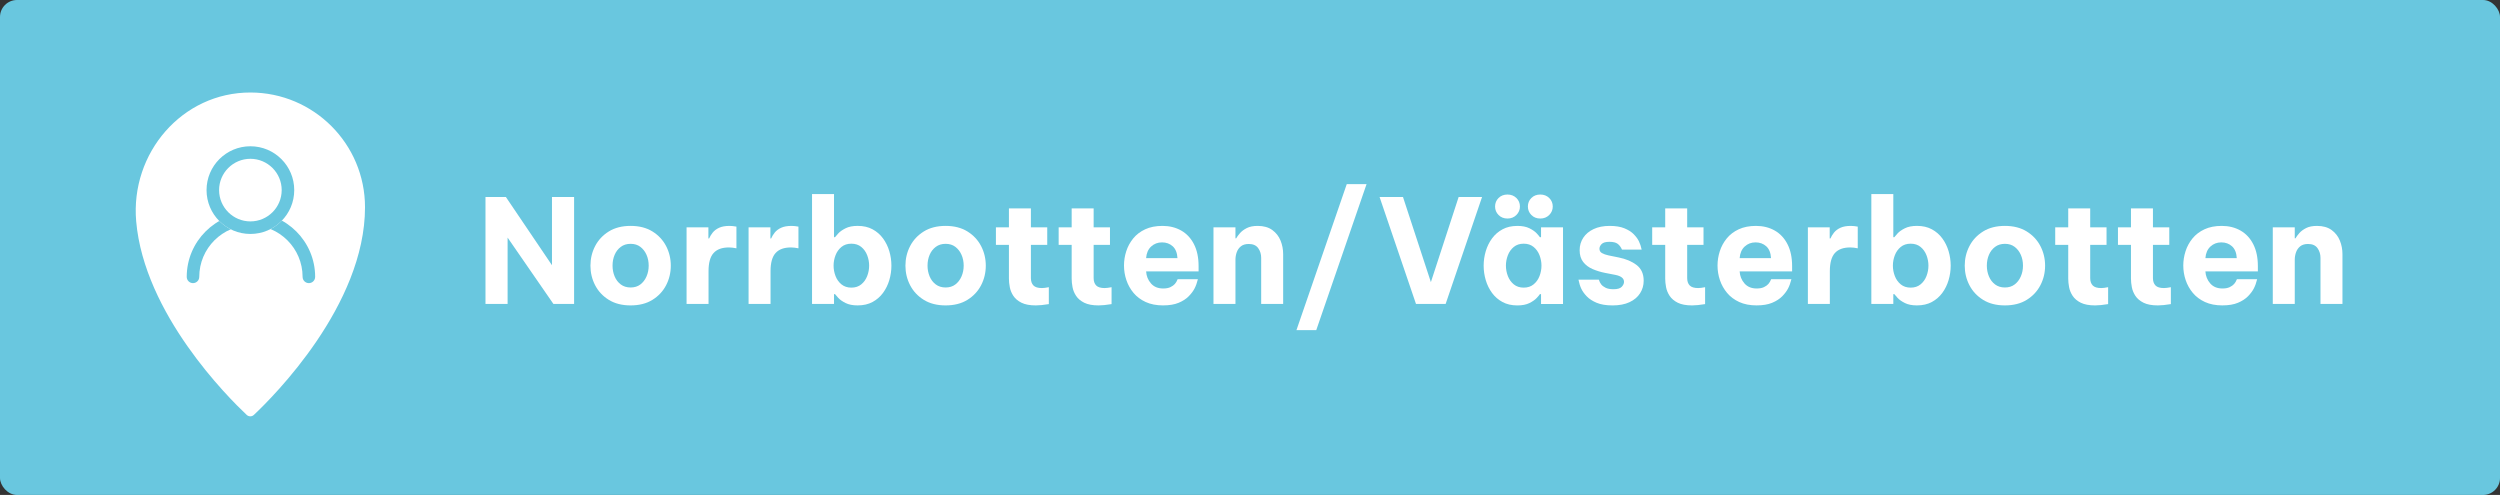 <?xml version="1.0" encoding="UTF-8"?>
<svg id="Lager_1" data-name="Lager 1" xmlns="http://www.w3.org/2000/svg" viewBox="0 0 294 58.206">
  <rect x="0" y="0" width="294" height="58.206" fill="#333333" stroke="none"/>
  <defs>
    <style>
      .cls-1 {
        fill: #fff;
      }

      .cls-2 {
        fill: #69c7df;
      }
    </style>
  </defs>
  <rect class="cls-2" width="294" height="58.206" rx="2" ry="2"/>
  <g>
    <path class="cls-1" d="M29.469,10.879c-8.051-.02-14.149,7.123-13.454,15.144.943,10.883,10.823,20.725,12.998,22.77.237.223.606.224.843 0,2.284-2.147,13.07-12.898,13.07-24.422,0-7.44-6.022-13.473-13.457-13.492Z"/>
    <g>
      <path class="cls-1" d="M22.695,32.559c0-3.763,3.05-6.813,6.813-6.813s6.813,3.05,6.813,6.813"/>
      <path class="cls-2" d="M36.322,33.296c-.407,0-.737-.33-.737-.737,0-3.35-2.726-6.076-6.076-6.076s-6.076,2.726-6.076,6.076c0,.407-.33.737-.737.737s-.737-.33-.737-.737c0-4.163,3.387-7.551,7.551-7.551s7.551,3.387,7.551,7.551c0,.407-.33.737-.737.737Z"/>
    </g>
    <g>
      <circle class="cls-1" cx="29.446" cy="22.357" r="5.156"/>
      <path class="cls-2" d="M29.446,18.675c2.03,0,3.681,1.651,3.681,3.681s-1.651,3.681-3.681,3.681-3.681-1.651-3.681-3.681,1.651-3.681,3.681-3.681M29.446,17.201c-2.847,0-5.156,2.308-5.156,5.156s2.308,5.156,5.156,5.156,5.156-2.308,5.156-5.156-2.308-5.156-5.156-5.156h0Z"/>
    </g>
  </g>
  <g>
    <path class="cls-1" d="M57.093,35.746v-12.58h2.397l5.423,8.024v-8.024h2.601v12.58h-2.431l-5.389-7.803v7.803h-2.601Z"/>
    <path class="cls-1" d="M74.161,35.916c-1.009,0-1.864-.218-2.567-.654s-1.238-1.009-1.606-1.717c-.368-.708-.552-1.476-.552-2.303s.184-1.595.552-2.304c.368-.708.904-1.28,1.606-1.717.703-.436,1.558-.655,2.567-.655s1.864.219,2.567.655c.703.437,1.238,1.009,1.606,1.717.368.709.552,1.477.552,2.304s-.184,1.595-.552,2.303c-.369.709-.904,1.281-1.606,1.717-.703.437-1.559.654-2.567.654ZM74.161,33.808c.454,0,.836-.119,1.148-.357.312-.238.552-.553.722-.943.17-.391.255-.813.255-1.267,0-.465-.085-.89-.255-1.275s-.411-.697-.722-.935c-.312-.238-.694-.357-1.148-.357-.453,0-.838.119-1.156.357-.317.238-.559.55-.723.935s-.247.81-.247,1.275c0,.453.083.875.247,1.267.164.391.405.705.723.943.317.238.703.357,1.156.357Z"/>
    <path class="cls-1" d="M80.74,35.746v-9.01h2.567v1.309h.085c.102-.238.243-.47.425-.697.181-.227.431-.414.748-.561.317-.147.725-.221,1.224-.221.249,0,.521.029.816.085v2.55c-.329-.068-.624-.102-.884-.102-.805,0-1.405.218-1.802.654-.397.437-.595,1.147-.595,2.134v3.859h-2.584Z"/>
    <path class="cls-1" d="M88.033,35.746v-9.01h2.567v1.309h.085c.102-.238.243-.47.425-.697.181-.227.431-.414.748-.561.317-.147.725-.221,1.224-.221.249,0,.521.029.816.085v2.55c-.329-.068-.624-.102-.884-.102-.805,0-1.405.218-1.802.654-.397.437-.595,1.147-.595,2.134v3.859h-2.584Z"/>
    <path class="cls-1" d="M100.868,35.916c-.578,0-1.054-.093-1.428-.28s-.661-.388-.858-.604c-.199-.215-.326-.363-.383-.442h-.119v1.156h-2.584v-12.92h2.584v5.066h.119c.057-.079.184-.227.383-.442.198-.215.484-.416.858-.604s.85-.281,1.428-.281c.669,0,1.25.133,1.743.4.493.266.904.623,1.232,1.071s.575.949.74,1.504c.164.556.246,1.122.246,1.7s-.082,1.145-.246,1.7c-.165.556-.411,1.057-.74,1.505s-.739.805-1.232,1.071-1.074.399-1.743.399ZM100.12,33.825c.465,0,.853-.127,1.165-.383.312-.255.544-.581.697-.977.153-.397.229-.805.229-1.224s-.077-.827-.229-1.224c-.153-.396-.386-.723-.697-.978s-.7-.382-1.165-.382-.853.127-1.164.382c-.312.255-.544.581-.697.978-.153.397-.229.805-.229,1.224s.077.827.229,1.224c.153.396.385.722.697.977.312.255.699.383,1.164.383Z"/>
    <path class="cls-1" d="M111.204,35.916c-1.009,0-1.864-.218-2.567-.654s-1.238-1.009-1.606-1.717c-.368-.708-.552-1.476-.552-2.303s.184-1.595.552-2.304c.368-.708.904-1.28,1.606-1.717.703-.436,1.558-.655,2.567-.655s1.864.219,2.567.655c.703.437,1.238,1.009,1.606,1.717.368.709.552,1.477.552,2.304s-.184,1.595-.552,2.303c-.369.709-.904,1.281-1.606,1.717-.703.437-1.559.654-2.567.654ZM111.204,33.808c.454,0,.836-.119,1.148-.357.312-.238.552-.553.722-.943.17-.391.255-.813.255-1.267,0-.465-.085-.89-.255-1.275s-.411-.697-.722-.935c-.312-.238-.694-.357-1.148-.357-.453,0-.838.119-1.156.357-.317.238-.559.55-.723.935s-.247.81-.247,1.275c0,.453.083.875.247,1.267.164.391.405.705.723.943.317.238.703.357,1.156.357Z"/>
    <path class="cls-1" d="M121.812,35.916c-.703,0-1.264-.105-1.683-.314s-.737-.476-.952-.799c-.215-.323-.357-.666-.425-1.029-.068-.362-.102-.697-.102-1.003v-3.978h-1.53v-2.057h1.53v-2.227h2.584v2.227h1.921v2.057h-1.921v3.91c0,.374.099.663.297.867.198.204.53.306.995.306.204,0,.476-.034.816-.102v1.989c-.612.102-1.122.153-1.53.153Z"/>
    <path class="cls-1" d="M129.19,35.916c-.703,0-1.264-.105-1.683-.314s-.737-.476-.952-.799c-.215-.323-.357-.666-.425-1.029-.068-.362-.102-.697-.102-1.003v-3.978h-1.53v-2.057h1.53v-2.227h2.584v2.227h1.921v2.057h-1.921v3.91c0,.374.099.663.297.867.198.204.53.306.995.306.204,0,.476-.034.816-.102v1.989c-.612.102-1.122.153-1.53.153Z"/>
    <path class="cls-1" d="M136.789,35.916c-.793,0-1.479-.133-2.057-.399s-1.054-.623-1.428-1.071c-.374-.448-.654-.949-.841-1.505-.187-.555-.28-1.127-.28-1.717,0-.566.087-1.125.263-1.674s.448-1.051.816-1.505c.368-.453.839-.813,1.411-1.079.572-.267,1.25-.4,2.032-.4.827,0,1.561.182,2.201.544.64.363,1.142.898,1.505,1.607.362.708.544,1.567.544,2.575v.629h-6.171c.034.544.224,1.015.57,1.411.346.397.824.595,1.437.595.351,0,.637-.054.858-.162.221-.107.394-.232.519-.374.125-.142.232-.326.323-.553h2.38c-.102.419-.232.782-.391,1.088-.159.306-.389.612-.688.918-.3.306-.694.561-1.182.765-.487.204-1.094.306-1.819.306ZM134.782,30.357h3.689c-.034-.623-.221-1.088-.561-1.394-.34-.306-.76-.459-1.258-.459s-.924.162-1.275.485c-.352.323-.55.779-.595,1.368Z"/>
    <path class="cls-1" d="M142.705,35.746v-9.01h2.584v1.292h.085c.102-.181.252-.385.45-.612.198-.227.465-.425.799-.595.334-.17.763-.255,1.284-.255.702,0,1.274.162,1.717.485.441.323.765.737.969,1.241.204.504.306,1.035.306,1.589v5.865h-2.584v-5.423c0-.431-.116-.811-.349-1.139s-.604-.493-1.113-.493c-.385,0-.691.091-.918.272-.227.182-.391.414-.493.697-.102.283-.152.584-.152.901v5.185h-2.584Z"/>
    <path class="cls-1" d="M152.463,38.823l5.916-17.17h2.329l-5.916,17.17h-2.329Z"/>
    <path class="cls-1" d="M166.521,35.746l-4.284-12.58h2.754l3.281,10.013,3.265-10.013h2.754l-4.284,12.58h-3.485Z"/>
    <path class="cls-1" d="M178.438,26.566c.578,0,1.054.094,1.428.281s.66.388.858.604.32.363.365.442h.137v-1.156h2.584v9.01h-2.584v-1.156h-.137c-.045.079-.167.227-.365.442s-.484.416-.858.604-.85.28-1.428.28c-.669,0-1.25-.133-1.743-.399-.492-.266-.903-.623-1.232-1.071-.328-.448-.575-.949-.739-1.505-.164-.555-.246-1.122-.246-1.7s.082-1.145.246-1.7c.164-.555.411-1.057.739-1.504.329-.448.74-.805,1.232-1.071.493-.267,1.074-.4,1.743-.4ZM177.282,25.699c-.431,0-.782-.139-1.054-.416-.272-.278-.408-.609-.408-.995,0-.396.136-.731.408-1.003.271-.272.623-.408,1.054-.408.419,0,.768.136,1.046.408.277.272.416.606.416,1.003,0,.385-.139.717-.416.995-.278.278-.627.416-1.046.416ZM179.187,28.657c-.465,0-.854.127-1.165.382s-.544.581-.697.978c-.152.397-.229.805-.229,1.224s.077.827.229,1.224c.153.396.386.722.697.977.312.255.7.383,1.165.383.464,0,.853-.127,1.164-.383.312-.255.544-.581.697-.977.152-.397.229-.805.229-1.224s-.077-.827-.229-1.224c-.153-.396-.386-.723-.697-.978s-.7-.382-1.164-.382ZM181.142,25.699c-.432,0-.782-.139-1.055-.416-.271-.278-.408-.609-.408-.995,0-.396.137-.731.408-1.003.272-.272.623-.408,1.055-.408.419,0,.768.136,1.045.408s.417.606.417,1.003c0,.385-.14.717-.417.995s-.626.416-1.045.416Z"/>
    <path class="cls-1" d="M189.624,35.916c-.748,0-1.366-.102-1.854-.306-.487-.204-.875-.456-1.164-.756s-.505-.601-.646-.901-.252-.655-.331-1.062h2.396c.068.227.162.414.281.561.118.147.291.278.518.391s.533.17.919.17c.476,0,.801-.096.977-.289s.264-.385.264-.578c0-.408-.334-.68-1.003-.816l-1.224-.238c-.521-.102-1.012-.252-1.471-.451s-.827-.476-1.104-.833c-.278-.357-.417-.819-.417-1.386,0-.544.142-1.031.425-1.462.283-.431.688-.771,1.216-1.02.527-.249,1.158-.374,1.896-.374.691,0,1.267.094,1.726.281s.824.419,1.097.697c.271.278.476.556.611.833.137.278.244.604.323.978h-2.312c-.137-.306-.31-.536-.519-.688-.21-.153-.53-.229-.961-.229-.442,0-.748.088-.918.264s-.255.36-.255.552c0,.227.099.397.298.51.197.113.456.204.773.272l1.173.238c.861.17,1.569.468,2.125.893.555.425.833,1.04.833,1.845,0,.544-.142,1.037-.425,1.479-.284.442-.697.791-1.241,1.045s-1.213.382-2.006.382Z"/>
    <path class="cls-1" d="M198.99,35.916c-.702,0-1.264-.105-1.683-.314s-.736-.476-.952-.799c-.215-.323-.356-.666-.425-1.029-.068-.362-.102-.697-.102-1.003v-3.978h-1.53v-2.057h1.53v-2.227h2.584v2.227h1.921v2.057h-1.921v3.91c0,.374.099.663.297.867.198.204.53.306.995.306.203,0,.476-.034.815-.102v1.989c-.612.102-1.122.153-1.53.153Z"/>
    <path class="cls-1" d="M206.589,35.916c-.793,0-1.479-.133-2.057-.399s-1.054-.623-1.428-1.071-.654-.949-.842-1.505c-.187-.555-.28-1.127-.28-1.717,0-.566.088-1.125.264-1.674.175-.55.447-1.051.815-1.505.368-.453.839-.813,1.411-1.079.572-.267,1.25-.4,2.031-.4.827,0,1.562.182,2.202.544.64.363,1.142.898,1.504,1.607.363.708.544,1.567.544,2.575v.629h-6.171c.034.544.224,1.015.569,1.411.346.397.825.595,1.437.595.352,0,.638-.054.858-.162.222-.107.395-.232.519-.374.125-.142.232-.326.323-.553h2.38c-.102.419-.232.782-.391,1.088-.159.306-.389.612-.688.918-.301.306-.694.561-1.182.765-.487.204-1.094.306-1.819.306ZM204.583,30.357h3.689c-.034-.623-.222-1.088-.562-1.394-.34-.306-.759-.459-1.258-.459s-.924.162-1.274.485c-.352.323-.551.779-.596,1.368Z"/>
    <path class="cls-1" d="M212.607,35.746v-9.01h2.566v1.309h.085c.103-.238.244-.47.426-.697.181-.227.43-.414.747-.561.317-.147.726-.221,1.225-.221.249,0,.521.029.815.085v2.55c-.328-.068-.623-.102-.884-.102-.805,0-1.405.218-1.802.654-.396.437-.595,1.147-.595,2.134v3.859h-2.584Z"/>
    <path class="cls-1" d="M225.442,35.916c-.578,0-1.055-.093-1.429-.28s-.66-.388-.858-.604-.325-.363-.382-.442h-.119v1.156h-2.584v-12.92h2.584v5.066h.119c.057-.079.184-.227.382-.442s.484-.416.858-.604.851-.281,1.429-.281c.668,0,1.249.133,1.742.4.493.266.903.623,1.232,1.071s.575.949.739,1.504c.164.556.247,1.122.247,1.7s-.083,1.145-.247,1.7c-.164.556-.41,1.057-.739,1.505s-.739.805-1.232,1.071-1.074.399-1.742.399ZM224.694,33.825c.464,0,.853-.127,1.164-.383.312-.255.544-.581.697-.977.153-.397.229-.805.229-1.224s-.076-.827-.229-1.224c-.153-.396-.386-.723-.697-.978s-.7-.382-1.164-.382c-.465,0-.854.127-1.165.382s-.544.581-.696.978c-.153.397-.229.805-.229,1.224s.076.827.229,1.224c.152.396.385.722.696.977.312.255.7.383,1.165.383Z"/>
    <path class="cls-1" d="M235.778,35.916c-1.009,0-1.864-.218-2.566-.654-.703-.437-1.238-1.009-1.606-1.717-.369-.708-.553-1.476-.553-2.303s.184-1.595.553-2.304c.368-.708.903-1.28,1.606-1.717.702-.436,1.558-.655,2.566-.655s1.864.219,2.567.655c.702.437,1.238,1.009,1.606,1.717.368.709.553,1.477.553,2.304s-.185,1.595-.553,2.303c-.368.709-.904,1.281-1.606,1.717-.703.437-1.559.654-2.567.654ZM235.778,33.808c.453,0,.836-.119,1.147-.357.312-.238.553-.553.723-.943.17-.391.255-.813.255-1.267,0-.465-.085-.89-.255-1.275s-.411-.697-.723-.935c-.312-.238-.694-.357-1.147-.357s-.839.119-1.156.357c-.317.238-.558.55-.722.935-.165.385-.247.81-.247,1.275,0,.453.082.875.247,1.267.164.391.404.705.722.943.317.238.703.357,1.156.357Z"/>
    <path class="cls-1" d="M246.386,35.916c-.702,0-1.264-.105-1.683-.314s-.736-.476-.952-.799c-.215-.323-.356-.666-.425-1.029-.068-.362-.102-.697-.102-1.003v-3.978h-1.53v-2.057h1.53v-2.227h2.584v2.227h1.921v2.057h-1.921v3.91c0,.374.099.663.297.867.198.204.53.306.995.306.203,0,.476-.034.815-.102v1.989c-.612.102-1.122.153-1.53.153Z"/>
    <path class="cls-1" d="M253.764,35.916c-.702,0-1.264-.105-1.683-.314s-.736-.476-.952-.799c-.215-.323-.356-.666-.425-1.029-.068-.362-.102-.697-.102-1.003v-3.978h-1.53v-2.057h1.53v-2.227h2.584v2.227h1.921v2.057h-1.921v3.91c0,.374.099.663.297.867.198.204.53.306.995.306.203,0,.476-.034.815-.102v1.989c-.612.102-1.122.153-1.53.153Z"/>
    <path class="cls-1" d="M261.362,35.916c-.793,0-1.479-.133-2.057-.399s-1.054-.623-1.428-1.071-.654-.949-.842-1.505c-.187-.555-.28-1.127-.28-1.717,0-.566.088-1.125.264-1.674.175-.55.447-1.051.815-1.505.368-.453.839-.813,1.411-1.079.572-.267,1.25-.4,2.031-.4.827,0,1.562.182,2.202.544.64.363,1.142.898,1.504,1.607.363.708.544,1.567.544,2.575v.629h-6.171c.034.544.224,1.015.569,1.411.346.397.825.595,1.437.595.352,0,.638-.054.858-.162.222-.107.395-.232.519-.374.125-.142.232-.326.323-.553h2.38c-.102.419-.232.782-.391,1.088-.159.306-.389.612-.688.918-.301.306-.694.561-1.182.765-.487.204-1.094.306-1.819.306ZM259.356,30.357h3.689c-.034-.623-.222-1.088-.562-1.394-.34-.306-.759-.459-1.258-.459s-.924.162-1.274.485c-.352.323-.551.779-.596,1.368Z"/>
    <path class="cls-1" d="M267.279,35.746v-9.01h2.584v1.292h.085c.102-.181.252-.385.45-.612.198-.227.465-.425.799-.595.334-.17.763-.255,1.284-.255.702,0,1.274.162,1.717.485.441.323.765.737.969,1.241.204.504.306,1.035.306,1.589v5.865h-2.584v-5.423c0-.431-.116-.811-.349-1.139s-.604-.493-1.113-.493c-.385,0-.691.091-.918.272-.227.182-.391.414-.493.697-.102.283-.152.584-.152.901v5.185h-2.584Z"/>
  </g>
</svg>